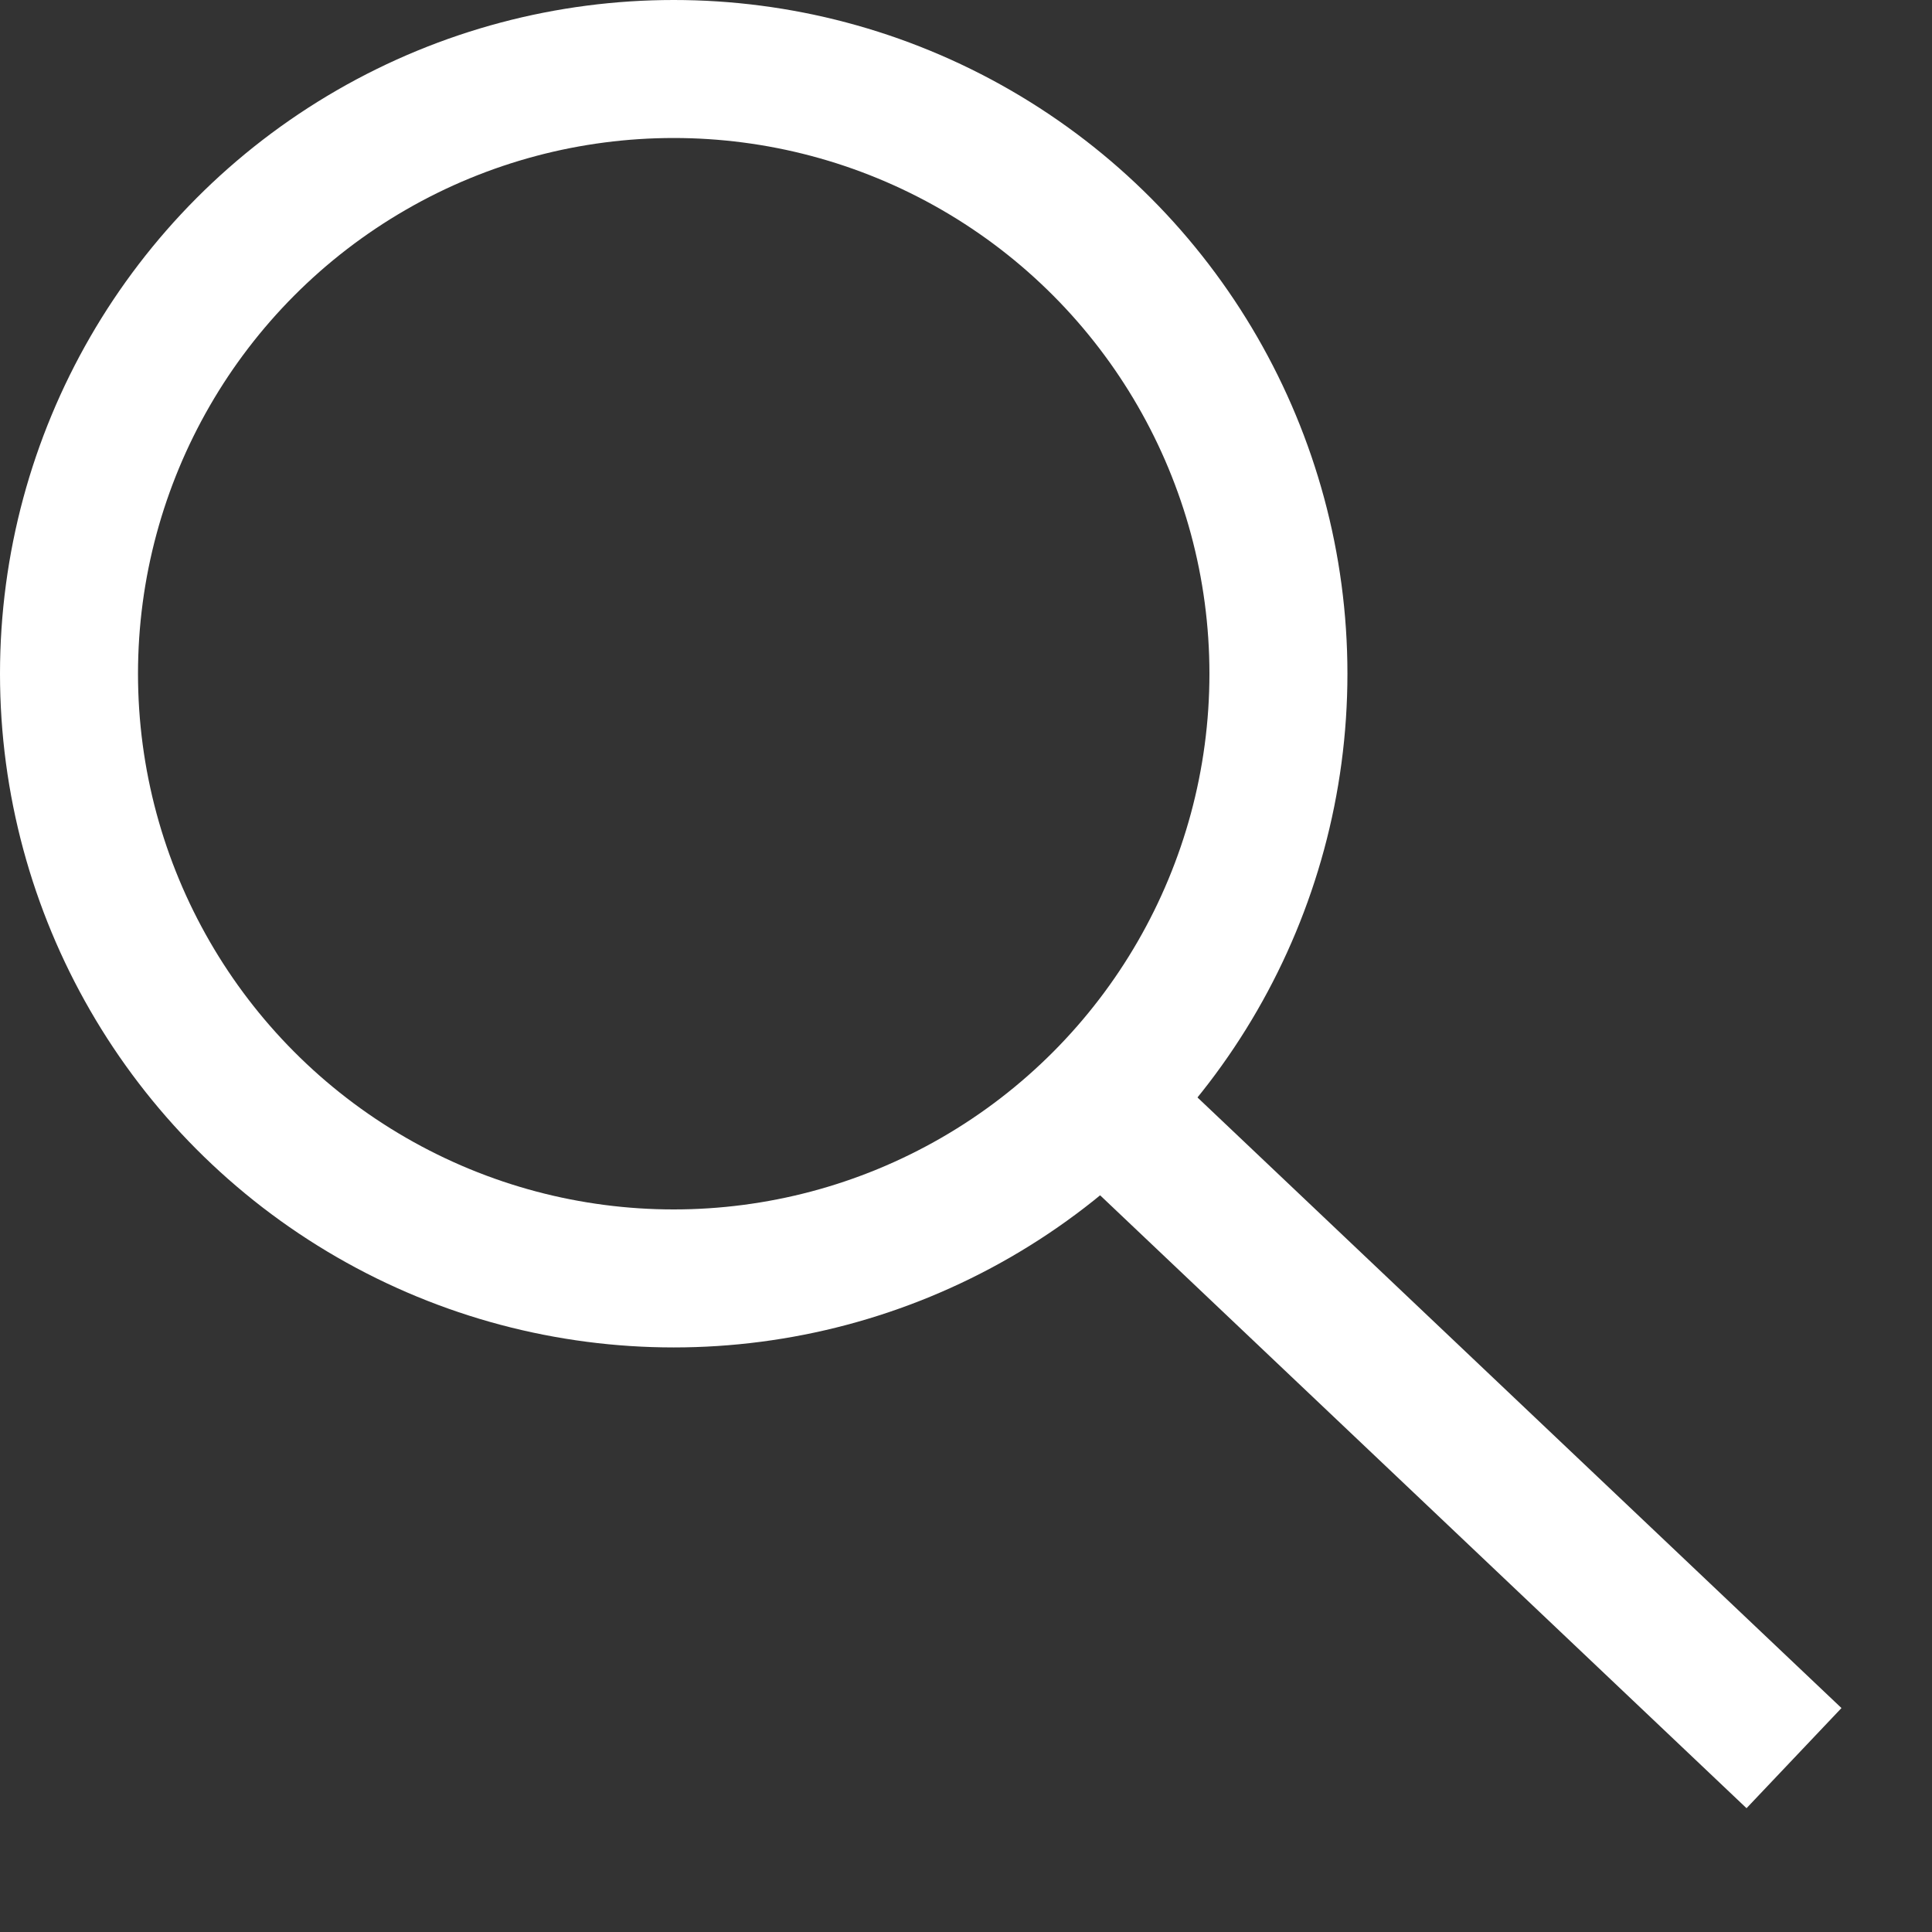<svg width="14" height="14" viewBox="0 0 14 14" fill="none" xmlns="http://www.w3.org/2000/svg">
<rect x="0" y="0" width="14" height="14" fill="#333333" stroke="none"/>
<circle cx="4.882" cy="4.882" r="4.382" stroke="white"/>
<path d="M13 12.74L7.988 7.988" stroke="white"/>
</svg>

